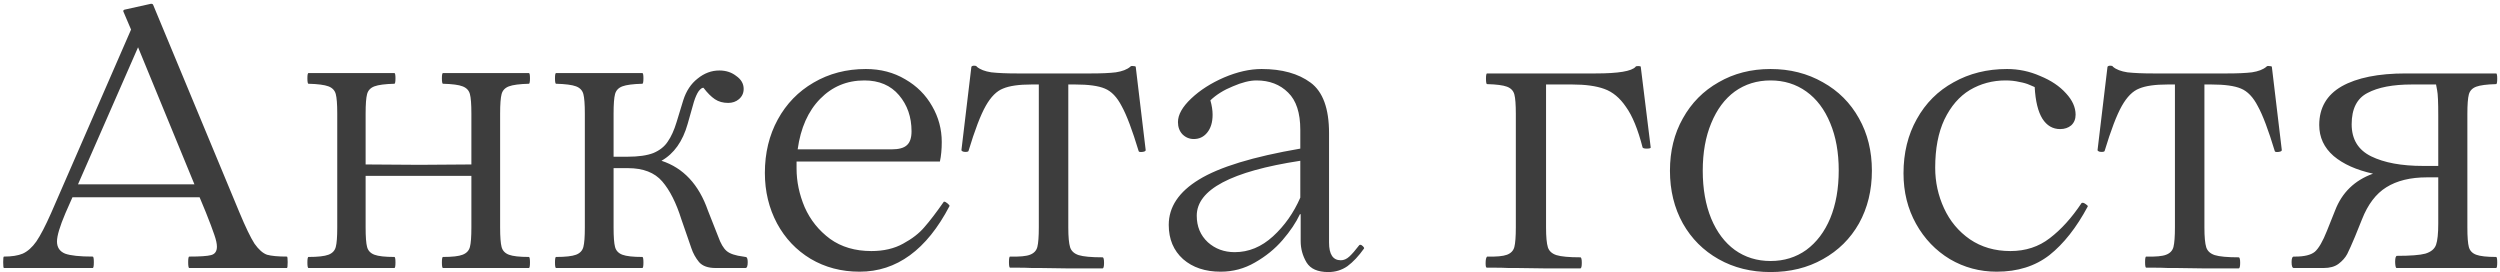 <?xml version="1.0" encoding="UTF-8"?> <svg xmlns="http://www.w3.org/2000/svg" width="597" height="65" viewBox="0 0 597 65" fill="none"><path d="M68.52 61.272C68.637 61.272 68.696 61.712 68.696 62.592C68.696 63.531 68.637 64 68.52 64H61.48H54.704H45.2C45.024 64 44.936 63.531 44.936 62.592C44.936 61.712 45.024 61.272 45.2 61.272C47.781 61.272 49.512 61.155 50.392 60.92C51.331 60.685 51.8 60.011 51.8 58.896C51.8 58.192 51.595 57.253 51.184 56.08C50.773 54.848 50.099 53.059 49.16 50.712L47.664 47.104H32.528H17.304L15.632 50.888C14.283 54.056 13.608 56.315 13.608 57.664C13.608 59.072 14.253 60.04 15.544 60.568C16.835 61.037 19.035 61.272 22.144 61.272C22.32 61.272 22.408 61.712 22.408 62.592C22.408 63.531 22.32 64 22.144 64H10.264H8.064H0.936C0.819 64 0.76 63.531 0.76 62.592C0.76 61.712 0.819 61.272 0.936 61.272C2.813 61.272 4.309 61.037 5.424 60.568C6.597 60.04 7.683 59.072 8.68 57.664C9.677 56.197 10.851 53.939 12.2 50.888L31.296 7.064L29.536 2.928C29.36 2.635 29.419 2.429 29.712 2.312L36.048 0.904C36.341 0.904 36.517 0.992 36.576 1.168L57.168 50.712C58.635 54.232 59.837 56.725 60.776 58.192C61.773 59.6 62.771 60.48 63.768 60.832C64.824 61.125 66.408 61.272 68.52 61.272ZM46.432 44.024L32.968 11.288L18.624 44.024H32.44H46.432ZM126.294 61.36C126.47 61.36 126.558 61.8 126.558 62.68C126.558 63.56 126.47 64 126.294 64H118.99H113.006H105.79C105.614 64 105.526 63.56 105.526 62.68C105.526 61.8 105.614 61.36 105.79 61.36C108.019 61.36 109.574 61.184 110.454 60.832C111.393 60.48 111.979 59.864 112.214 58.984C112.449 58.104 112.566 56.549 112.566 54.32V42H100.246H87.31V54.32C87.31 56.549 87.427 58.104 87.662 58.984C87.897 59.864 88.483 60.48 89.422 60.832C90.361 61.184 91.945 61.36 94.174 61.36C94.35 61.36 94.438 61.8 94.438 62.68C94.438 63.56 94.35 64 94.174 64H86.958H80.974H73.67C73.494 64 73.406 63.56 73.406 62.68C73.406 61.8 73.494 61.36 73.67 61.36C75.899 61.36 77.483 61.184 78.422 60.832C79.361 60.48 79.947 59.864 80.182 58.984C80.417 58.104 80.534 56.549 80.534 54.32V27.128C80.534 24.899 80.417 23.344 80.182 22.464C79.947 21.584 79.361 20.968 78.422 20.616C77.483 20.264 75.899 20.059 73.67 20C73.494 20 73.406 19.56 73.406 18.68C73.406 17.859 73.494 17.448 73.67 17.448H80.974H86.958H94.174C94.35 17.448 94.438 17.859 94.438 18.68C94.438 19.56 94.35 20 94.174 20C91.945 20.059 90.361 20.264 89.422 20.616C88.483 20.968 87.897 21.584 87.662 22.464C87.427 23.344 87.31 24.899 87.31 27.128V39.272L100.158 39.36L112.566 39.272V27.128C112.566 24.899 112.449 23.344 112.214 22.464C111.979 21.584 111.393 20.968 110.454 20.616C109.574 20.264 108.019 20.059 105.79 20C105.614 20 105.526 19.56 105.526 18.68C105.526 17.859 105.614 17.448 105.79 17.448H113.006H118.99H126.294C126.47 17.448 126.558 17.859 126.558 18.68C126.558 19.56 126.47 20 126.294 20C124.065 20.059 122.481 20.264 121.542 20.616C120.603 20.968 120.017 21.584 119.782 22.464C119.547 23.344 119.43 24.899 119.43 27.128V54.32C119.43 56.549 119.547 58.104 119.782 58.984C120.017 59.864 120.603 60.48 121.542 60.832C122.481 61.184 124.065 61.36 126.294 61.36ZM178.027 61.36C178.379 61.36 178.555 61.771 178.555 62.592C178.555 63.531 178.379 64 178.027 64H170.899C169.08 64 167.76 63.531 166.939 62.592C166.118 61.595 165.502 60.48 165.091 59.248C164.68 58.016 164.387 57.165 164.211 56.696L162.715 52.384C161.483 48.453 159.958 45.432 158.139 43.32C156.32 41.208 153.592 40.152 149.955 40.152H146.523V54.32C146.523 56.549 146.64 58.104 146.875 58.984C147.11 59.864 147.696 60.48 148.635 60.832C149.574 61.184 151.158 61.36 153.387 61.36C153.563 61.36 153.651 61.8 153.651 62.68C153.651 63.56 153.563 64 153.387 64H146.083H140.099H132.795C132.619 64 132.531 63.56 132.531 62.68C132.531 61.8 132.619 61.36 132.795 61.36C135.024 61.36 136.608 61.184 137.547 60.832C138.486 60.48 139.072 59.864 139.307 58.984C139.542 58.104 139.659 56.549 139.659 54.32V27.128C139.659 24.899 139.542 23.344 139.307 22.464C139.072 21.584 138.486 20.968 137.547 20.616C136.608 20.264 135.024 20.059 132.795 20C132.619 20 132.531 19.56 132.531 18.68C132.531 17.859 132.619 17.448 132.795 17.448H140.099H146.083H153.387C153.563 17.448 153.651 17.859 153.651 18.68C153.651 19.56 153.563 20 153.387 20C151.158 20.059 149.574 20.264 148.635 20.616C147.696 20.968 147.11 21.584 146.875 22.464C146.64 23.344 146.523 24.899 146.523 27.128V37.424H149.867C152.448 37.424 154.502 37.131 156.027 36.544C157.552 35.899 158.696 34.989 159.459 33.816C160.28 32.643 160.984 31.088 161.571 29.152L163.155 23.96C163.859 21.731 165.003 20 166.587 18.768C168.171 17.477 169.902 16.832 171.779 16.832C173.363 16.832 174.712 17.272 175.827 18.152C177 18.973 177.587 20 177.587 21.232C177.587 22.229 177.206 23.051 176.443 23.696C175.739 24.283 174.888 24.576 173.891 24.576C172.659 24.576 171.603 24.283 170.723 23.696C169.843 23.109 168.934 22.2 167.995 20.968C167.702 20.909 167.32 21.173 166.851 21.76C166.44 22.347 166.059 23.197 165.707 24.312L164.211 29.592C163.038 33.757 160.955 36.691 157.963 38.392C163.184 40.093 166.88 44.053 169.051 50.272L171.515 56.52C172.102 58.163 172.776 59.307 173.539 59.952C174.302 60.597 175.622 61.037 177.499 61.272L178.027 61.36ZM225.331 48.248C225.331 48.189 225.39 48.16 225.507 48.16C225.683 48.16 225.947 48.307 226.299 48.6C226.651 48.893 226.798 49.099 226.739 49.216C221.283 59.659 214.126 64.88 205.267 64.88C200.926 64.88 197.025 63.853 193.563 61.8C190.161 59.747 187.491 56.931 185.555 53.352C183.619 49.715 182.651 45.696 182.651 41.296C182.651 36.544 183.678 32.291 185.731 28.536C187.785 24.781 190.63 21.848 194.267 19.736C197.963 17.565 202.129 16.48 206.763 16.48C210.283 16.48 213.422 17.301 216.179 18.944C218.937 20.528 221.078 22.669 222.603 25.368C224.129 28.008 224.891 30.853 224.891 33.904C224.891 35.664 224.745 37.219 224.451 38.568H190.219V40.24C190.219 43.349 190.865 46.429 192.155 49.48C193.505 52.531 195.529 55.053 198.227 57.048C200.926 58.984 204.211 59.952 208.083 59.952C211.017 59.952 213.539 59.365 215.651 58.192C217.822 57.019 219.523 55.699 220.755 54.232C222.046 52.765 223.571 50.771 225.331 48.248ZM206.411 19.208C202.246 19.208 198.726 20.675 195.851 23.608C192.977 26.541 191.187 30.56 190.483 35.664H212.923C214.625 35.664 215.827 35.341 216.531 34.696C217.294 34.051 217.675 32.936 217.675 31.352C217.675 27.949 216.678 25.075 214.683 22.728C212.689 20.381 209.931 19.208 206.411 19.208ZM246.485 64C245.722 63.941 243.962 63.912 241.205 63.912C241.029 63.912 240.941 63.472 240.941 62.592C240.941 61.712 241.029 61.272 241.205 61.272C243.493 61.331 245.077 61.184 245.957 60.832C246.896 60.48 247.482 59.864 247.717 58.984C247.952 58.045 248.069 56.461 248.069 54.232V20.176H246.309C243.317 20.176 241.058 20.499 239.533 21.144C238.008 21.731 236.629 23.109 235.397 25.28C234.165 27.451 232.786 31.059 231.261 36.104C231.144 36.221 230.938 36.28 230.645 36.28C230.41 36.28 230.176 36.251 229.941 36.192C229.706 36.075 229.589 35.957 229.589 35.84L231.965 15.952C232.082 15.776 232.288 15.688 232.581 15.688C232.992 15.688 233.226 15.776 233.285 15.952C234.048 16.597 235.192 17.037 236.717 17.272C238.301 17.448 240.325 17.536 242.789 17.536H260.653C263.058 17.536 264.994 17.448 266.461 17.272C267.986 17.037 269.13 16.597 269.893 15.952C270.01 15.776 270.245 15.717 270.597 15.776C270.949 15.776 271.154 15.835 271.213 15.952L273.589 35.84C273.589 36.075 273.325 36.221 272.797 36.28C272.269 36.339 271.976 36.28 271.917 36.104C270.392 31.059 269.042 27.48 267.869 25.368C266.754 23.197 265.405 21.789 263.821 21.144C262.296 20.499 259.949 20.176 256.781 20.176H255.109V54.32C255.109 56.549 255.256 58.133 255.549 59.072C255.842 59.952 256.517 60.568 257.573 60.92C258.688 61.272 260.594 61.448 263.293 61.448C263.528 61.448 263.645 61.888 263.645 62.768C263.645 63.648 263.528 64.088 263.293 64.088H254.581L248.509 64H246.485ZM291.504 64.88C287.808 64.88 284.816 63.883 282.528 61.888C280.24 59.835 279.096 57.107 279.096 53.704C279.096 49.421 281.501 45.813 286.312 42.88C291.181 39.888 299.248 37.424 310.512 35.488V31C310.512 26.952 309.544 23.989 307.608 22.112C305.672 20.176 303.149 19.208 300.04 19.208C298.456 19.208 296.578 19.677 294.408 20.616C292.237 21.496 290.448 22.611 289.04 23.96C289.392 25.192 289.568 26.336 289.568 27.392C289.568 29.211 289.128 30.648 288.248 31.704C287.426 32.701 286.37 33.2 285.08 33.2C284.024 33.2 283.114 32.819 282.352 32.056C281.648 31.293 281.296 30.325 281.296 29.152C281.296 27.392 282.352 25.515 284.464 23.52C286.576 21.525 289.186 19.853 292.296 18.504C295.464 17.155 298.456 16.48 301.272 16.48C306.141 16.48 310.042 17.565 312.976 19.736C315.909 21.907 317.376 25.925 317.376 31.792V57.928C317.376 60.744 318.314 62.152 320.192 62.152C320.896 62.152 321.57 61.859 322.216 61.272C322.861 60.685 323.653 59.776 324.592 58.544C324.65 58.485 324.738 58.456 324.856 58.456C325.032 58.456 325.237 58.573 325.472 58.808C325.706 59.043 325.794 59.219 325.736 59.336C324.445 61.155 323.125 62.563 321.776 63.56C320.426 64.499 318.901 64.968 317.2 64.968C314.677 64.968 312.946 64.205 312.008 62.68C311.069 61.096 310.6 59.395 310.6 57.576V51.152H310.424C309.485 53.147 308.106 55.2 306.288 57.312C304.469 59.424 302.269 61.213 299.688 62.68C297.165 64.147 294.437 64.88 291.504 64.88ZM294.848 60.216C298.192 60.216 301.242 58.955 304 56.432C306.757 53.909 308.928 50.829 310.512 47.192V38.392C294.026 40.915 285.784 45.285 285.784 51.504C285.784 54.085 286.664 56.197 288.424 57.84C290.184 59.424 292.325 60.216 294.848 60.216ZM369.197 54.32C369.197 56.549 369.344 58.133 369.637 59.072C369.931 59.952 370.605 60.568 371.661 60.92C372.776 61.272 374.683 61.448 377.381 61.448C377.616 61.448 377.733 61.888 377.733 62.768C377.733 63.648 377.616 64.088 377.381 64.088H368.669L362.333 64H360.309C359.547 63.941 357.787 63.912 355.029 63.912C354.853 63.912 354.765 63.56 354.765 62.856C354.765 62.445 354.795 62.093 354.853 61.8C354.971 61.448 355.059 61.272 355.117 61.272C357.347 61.331 358.931 61.184 359.869 60.832C360.808 60.48 361.395 59.864 361.629 58.984C361.864 58.045 361.981 56.461 361.981 54.232V27.216C361.981 24.987 361.864 23.432 361.629 22.552C361.395 21.672 360.808 21.056 359.869 20.704C358.931 20.352 357.347 20.147 355.117 20.088C354.941 20.088 354.853 19.648 354.853 18.768C354.853 17.947 354.941 17.536 355.117 17.536H362.333H381.077C386.475 17.536 389.643 17.008 390.581 15.952C390.581 15.835 390.787 15.776 391.197 15.776C391.608 15.776 391.813 15.835 391.813 15.952L394.189 35.224C394.189 35.4 393.867 35.488 393.221 35.488C392.693 35.488 392.371 35.4 392.253 35.224C391.139 30.883 389.819 27.656 388.293 25.544C386.827 23.373 385.096 21.936 383.101 21.232C381.165 20.528 378.613 20.176 375.445 20.176H369.197V54.32ZM422.808 64.968C418.173 64.968 414.037 63.941 410.4 61.888C406.763 59.835 403.917 56.989 401.864 53.352C399.811 49.656 398.784 45.461 398.784 40.768C398.784 36.075 399.811 31.909 401.864 28.272C403.917 24.576 406.763 21.701 410.4 19.648C414.037 17.536 418.173 16.48 422.808 16.48C427.443 16.48 431.608 17.536 435.304 19.648C439 21.701 441.875 24.576 443.928 28.272C445.981 31.909 447.008 36.075 447.008 40.768C447.008 45.461 445.981 49.656 443.928 53.352C441.875 56.989 439 59.835 435.304 61.888C431.667 63.941 427.501 64.968 422.808 64.968ZM422.808 62.328C426.035 62.328 428.88 61.448 431.344 59.688C433.808 57.869 435.715 55.347 437.064 52.12C438.413 48.835 439.088 45.021 439.088 40.68C439.088 36.397 438.413 32.643 437.064 29.416C435.715 26.131 433.808 23.608 431.344 21.848C428.88 20.088 426.035 19.208 422.808 19.208C419.581 19.208 416.736 20.088 414.272 21.848C411.867 23.608 409.989 26.131 408.64 29.416C407.291 32.643 406.616 36.427 406.616 40.768C406.616 45.109 407.291 48.923 408.64 52.208C409.989 55.435 411.867 57.928 414.272 59.688C416.736 61.448 419.581 62.328 422.808 62.328ZM476.821 64.88C472.773 64.88 469.048 63.883 465.645 61.888C462.243 59.835 459.544 57.019 457.549 53.44C455.555 49.861 454.557 45.843 454.557 41.384C454.557 36.515 455.613 32.203 457.725 28.448C459.837 24.635 462.771 21.701 466.525 19.648C470.28 17.536 474.533 16.48 479.285 16.48C482.043 16.48 484.683 17.037 487.205 18.152C489.787 19.208 491.84 20.587 493.365 22.288C494.891 23.931 495.653 25.632 495.653 27.392C495.653 28.448 495.301 29.299 494.597 29.944C493.893 30.531 493.013 30.824 491.957 30.824C490.197 30.824 488.789 30.003 487.733 28.36C486.677 26.659 486.061 24.136 485.885 20.792C485.709 20.733 485.299 20.557 484.653 20.264C484.008 19.971 483.187 19.736 482.189 19.56C481.192 19.325 480.107 19.208 478.933 19.208C475.824 19.208 472.979 19.971 470.397 21.496C467.875 23.021 465.851 25.368 464.325 28.536C462.859 31.645 462.125 35.488 462.125 40.064C462.125 43.467 462.829 46.693 464.237 49.744C465.645 52.795 467.699 55.259 470.397 57.136C473.155 59.013 476.381 59.952 480.077 59.952C483.715 59.952 486.853 58.925 489.493 56.872C492.192 54.819 494.715 52.032 497.061 48.512C497.12 48.453 497.208 48.424 497.325 48.424C497.56 48.424 497.824 48.541 498.117 48.776C498.469 49.011 498.616 49.187 498.557 49.304C495.859 54.349 492.808 58.221 489.405 60.92C486.003 63.56 481.808 64.88 476.821 64.88ZM517.79 64C517.027 63.941 515.267 63.912 512.51 63.912C512.334 63.912 512.246 63.472 512.246 62.592C512.246 61.712 512.334 61.272 512.51 61.272C514.798 61.331 516.382 61.184 517.262 60.832C518.2 60.48 518.787 59.864 519.022 58.984C519.256 58.045 519.374 56.461 519.374 54.232V20.176H517.614C514.622 20.176 512.363 20.499 510.838 21.144C509.312 21.731 507.934 23.109 506.702 25.28C505.47 27.451 504.091 31.059 502.566 36.104C502.448 36.221 502.243 36.28 501.95 36.28C501.715 36.28 501.48 36.251 501.246 36.192C501.011 36.075 500.894 35.957 500.894 35.84L503.27 15.952C503.387 15.776 503.592 15.688 503.886 15.688C504.296 15.688 504.531 15.776 504.59 15.952C505.352 16.597 506.496 17.037 508.022 17.272C509.606 17.448 511.63 17.536 514.094 17.536H531.958C534.363 17.536 536.299 17.448 537.766 17.272C539.291 17.037 540.435 16.597 541.198 15.952C541.315 15.776 541.55 15.717 541.902 15.776C542.254 15.776 542.459 15.835 542.518 15.952L544.894 35.84C544.894 36.075 544.63 36.221 544.102 36.28C543.574 36.339 543.28 36.28 543.222 36.104C541.696 31.059 540.347 27.48 539.174 25.368C538.059 23.197 536.71 21.789 535.126 21.144C533.6 20.499 531.254 20.176 528.086 20.176H526.414V54.32C526.414 56.549 526.56 58.133 526.854 59.072C527.147 59.952 527.822 60.568 528.878 60.92C529.992 61.272 531.899 61.448 534.598 61.448C534.832 61.448 534.95 61.888 534.95 62.768C534.95 63.648 534.832 64.088 534.598 64.088H525.886L519.814 64H517.79ZM596.072 61.36C596.248 61.36 596.336 61.8 596.336 62.68C596.336 63.56 596.248 64 596.072 64H588.856H582.872H572.312C572.195 64 572.107 63.853 572.048 63.56C571.99 63.208 571.96 62.856 571.96 62.504C571.96 62.152 571.99 61.829 572.048 61.536C572.166 61.243 572.254 61.096 572.312 61.096C575.598 61.096 577.886 60.92 579.176 60.568C580.526 60.157 581.376 59.453 581.728 58.456C582.08 57.459 582.256 55.757 582.256 53.352V42.352H579.528C575.598 42.352 572.371 43.144 569.848 44.728C567.384 46.253 565.448 48.805 564.04 52.384L562.368 56.52C561.606 58.339 560.99 59.717 560.52 60.656C560.051 61.536 559.347 62.328 558.408 63.032C557.528 63.677 556.355 64 554.888 64H547.76C547.408 64 547.232 63.531 547.232 62.592C547.232 61.712 547.408 61.272 547.76 61.272H548.112C550.283 61.272 551.838 60.891 552.776 60.128C553.715 59.307 554.683 57.635 555.68 55.112L557.616 50.272C559.259 45.989 562.28 43.056 566.68 41.472C562.691 40.592 559.552 39.184 557.264 37.248C554.976 35.253 553.832 32.789 553.832 29.856C553.832 25.749 555.622 22.669 559.2 20.616C562.838 18.563 567.942 17.536 574.512 17.536H588.856H596.072C596.248 17.536 596.336 17.947 596.336 18.768C596.336 19.648 596.248 20.088 596.072 20.088C593.843 20.147 592.259 20.352 591.32 20.704C590.382 21.056 589.795 21.672 589.56 22.552C589.326 23.432 589.208 24.987 589.208 27.216V54.32C589.208 56.549 589.326 58.104 589.56 58.984C589.795 59.864 590.382 60.48 591.32 60.832C592.259 61.184 593.843 61.36 596.072 61.36ZM582.256 27.656C582.256 24.429 582.168 22.405 581.992 21.584C581.816 20.763 581.728 20.293 581.728 20.176H575.92C571.403 20.176 567.883 20.851 565.36 22.2C562.838 23.491 561.576 25.984 561.576 29.68C561.576 33.259 563.131 35.811 566.24 37.336C569.35 38.861 573.486 39.624 578.648 39.624H582.256V27.656Z" fill="#3D3D3D"></path></svg> 